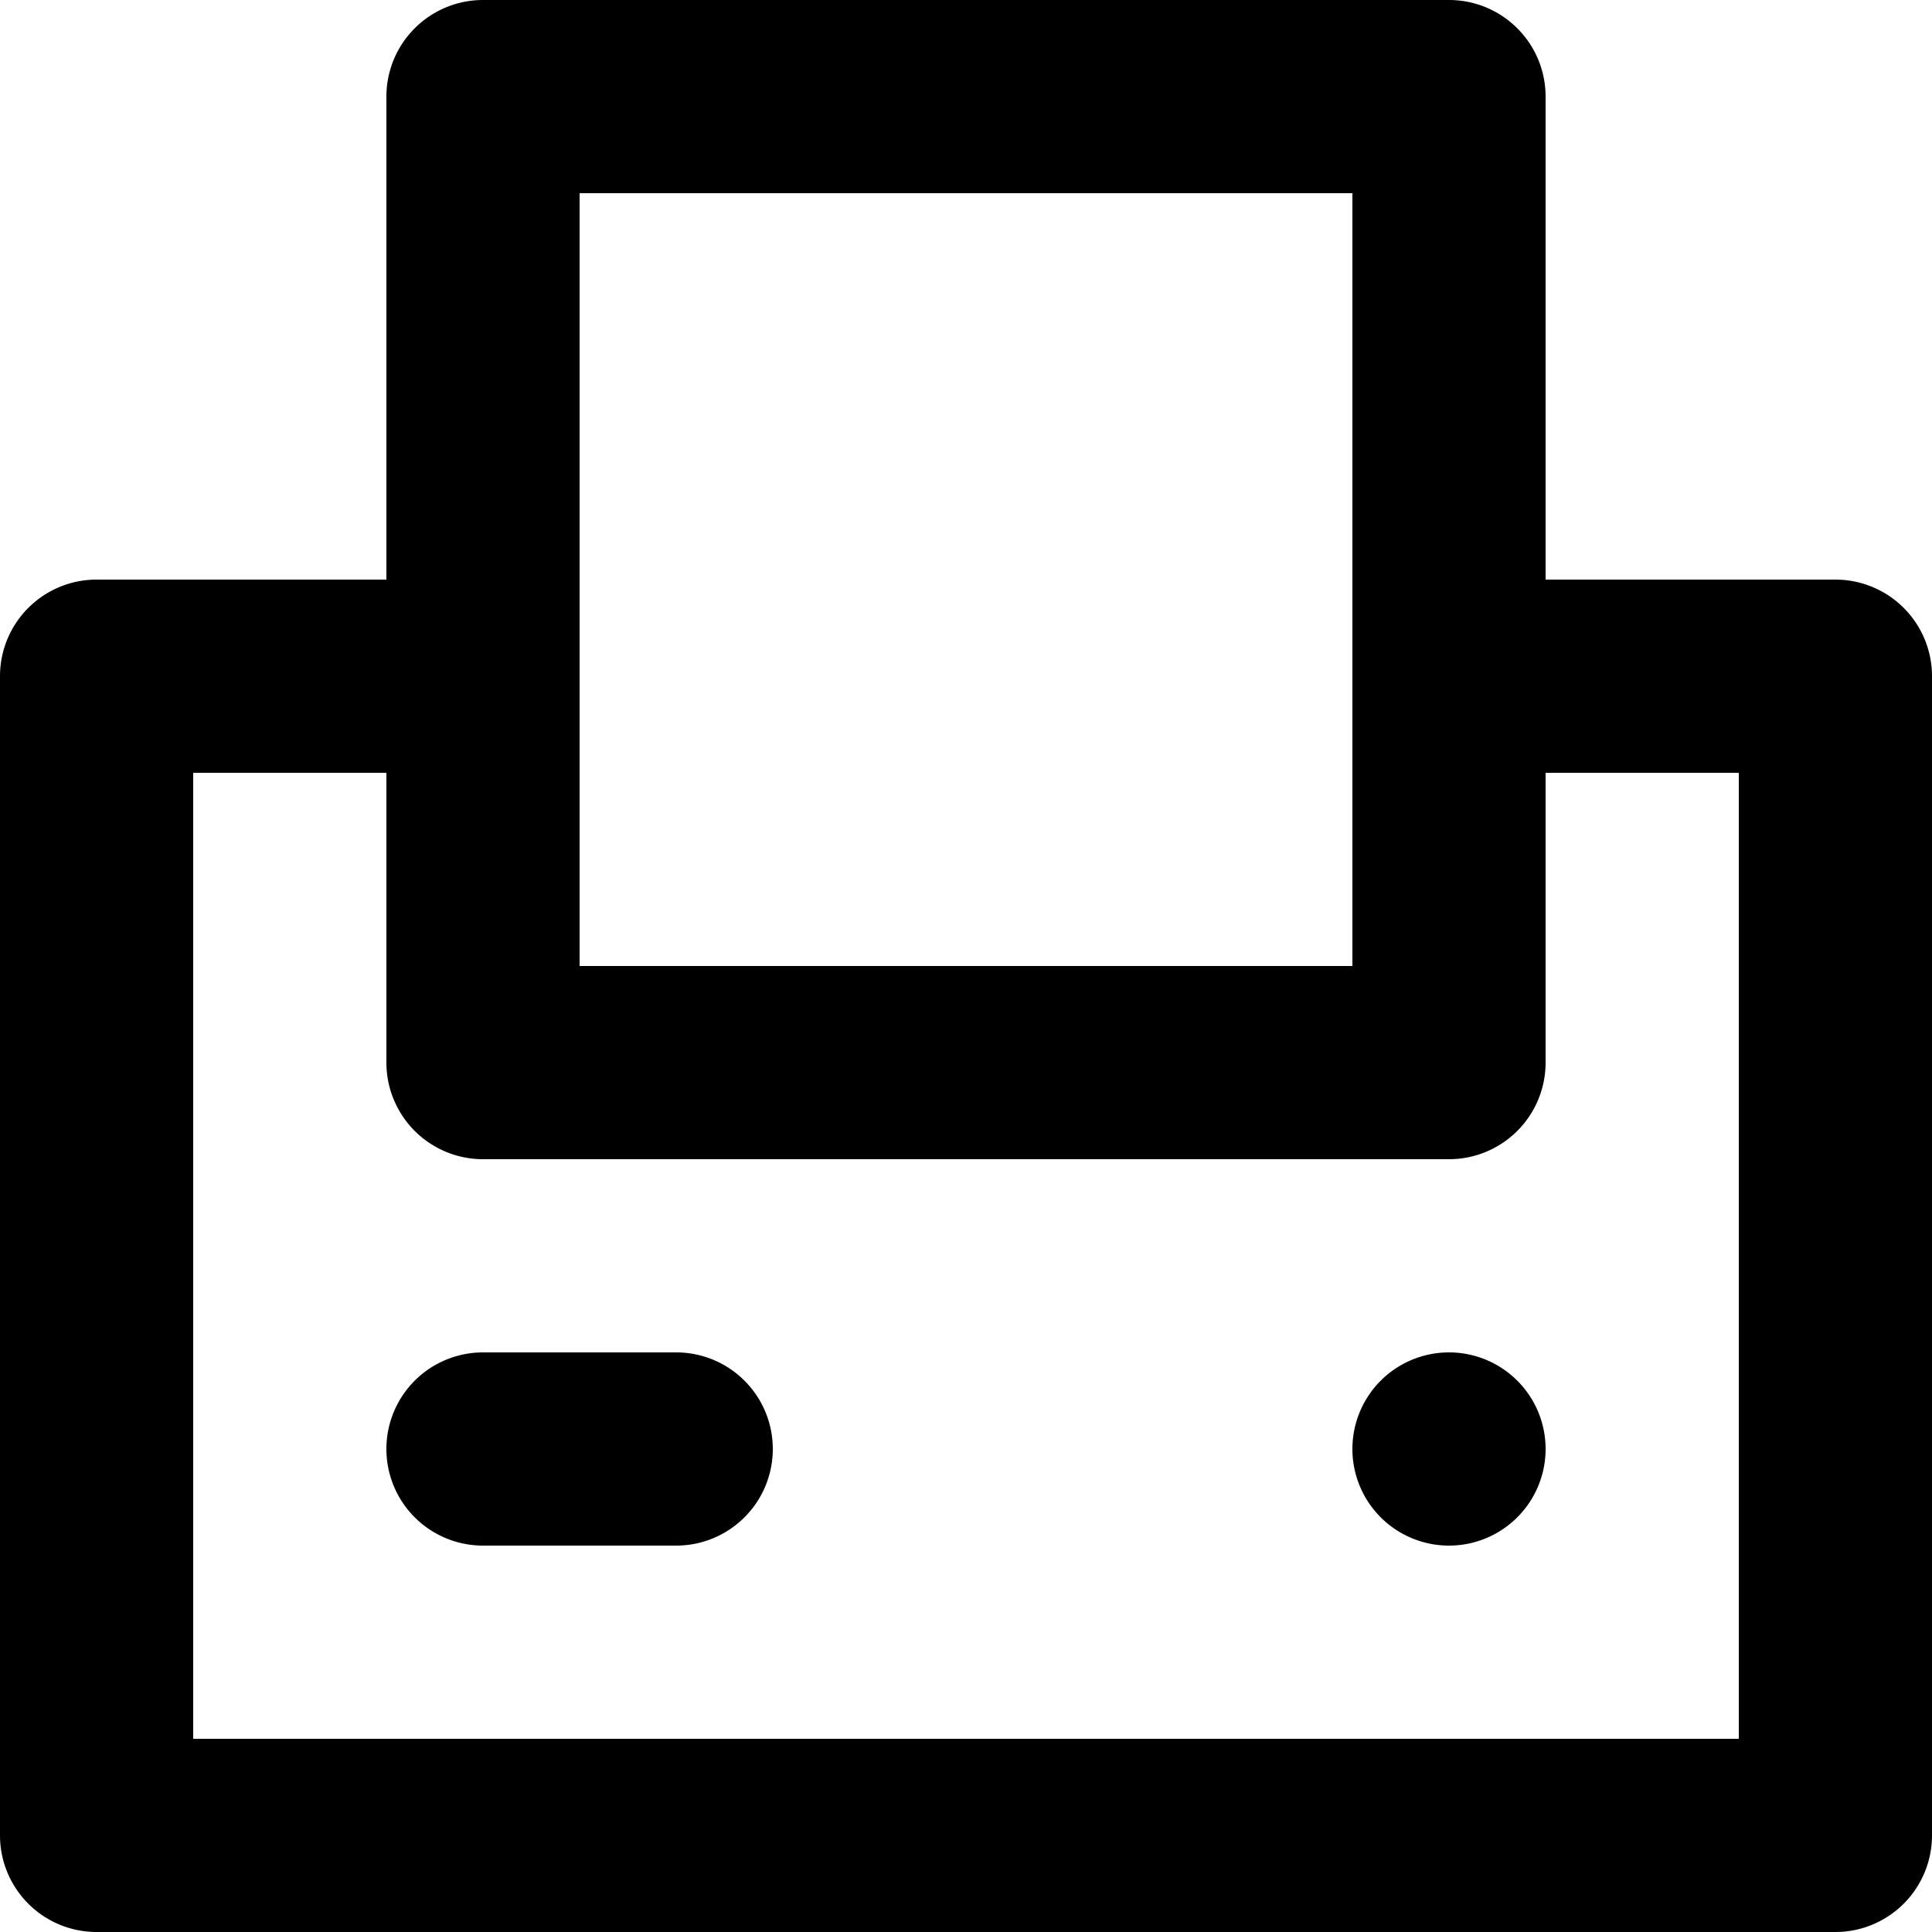 <svg xmlns="http://www.w3.org/2000/svg" viewBox="0 0 20 20"><path fill-rule="evenodd" d="M19 6h-3V1a1 1 0 0 0-1-1H5a1 1 0 0 0-1 1v5H1a1 1 0 0 0-1 1v12a1 1 0 0 0 1 1h18a1 1 0 0 0 1-1V7a1 1 0 0 0-1-1zM7 14H5a1 1 0 1 0 0 2h2a1 1 0 1 0 0-2m8 0a1 1 0 1 0 0 2 1 1 0 0 0 0-2m3 4H2V8h2v3a1 1 0 0 0 1 1h10a1 1 0 0 0 1-1V8h2v10zM6 10h8V2H6v8z"/></svg>